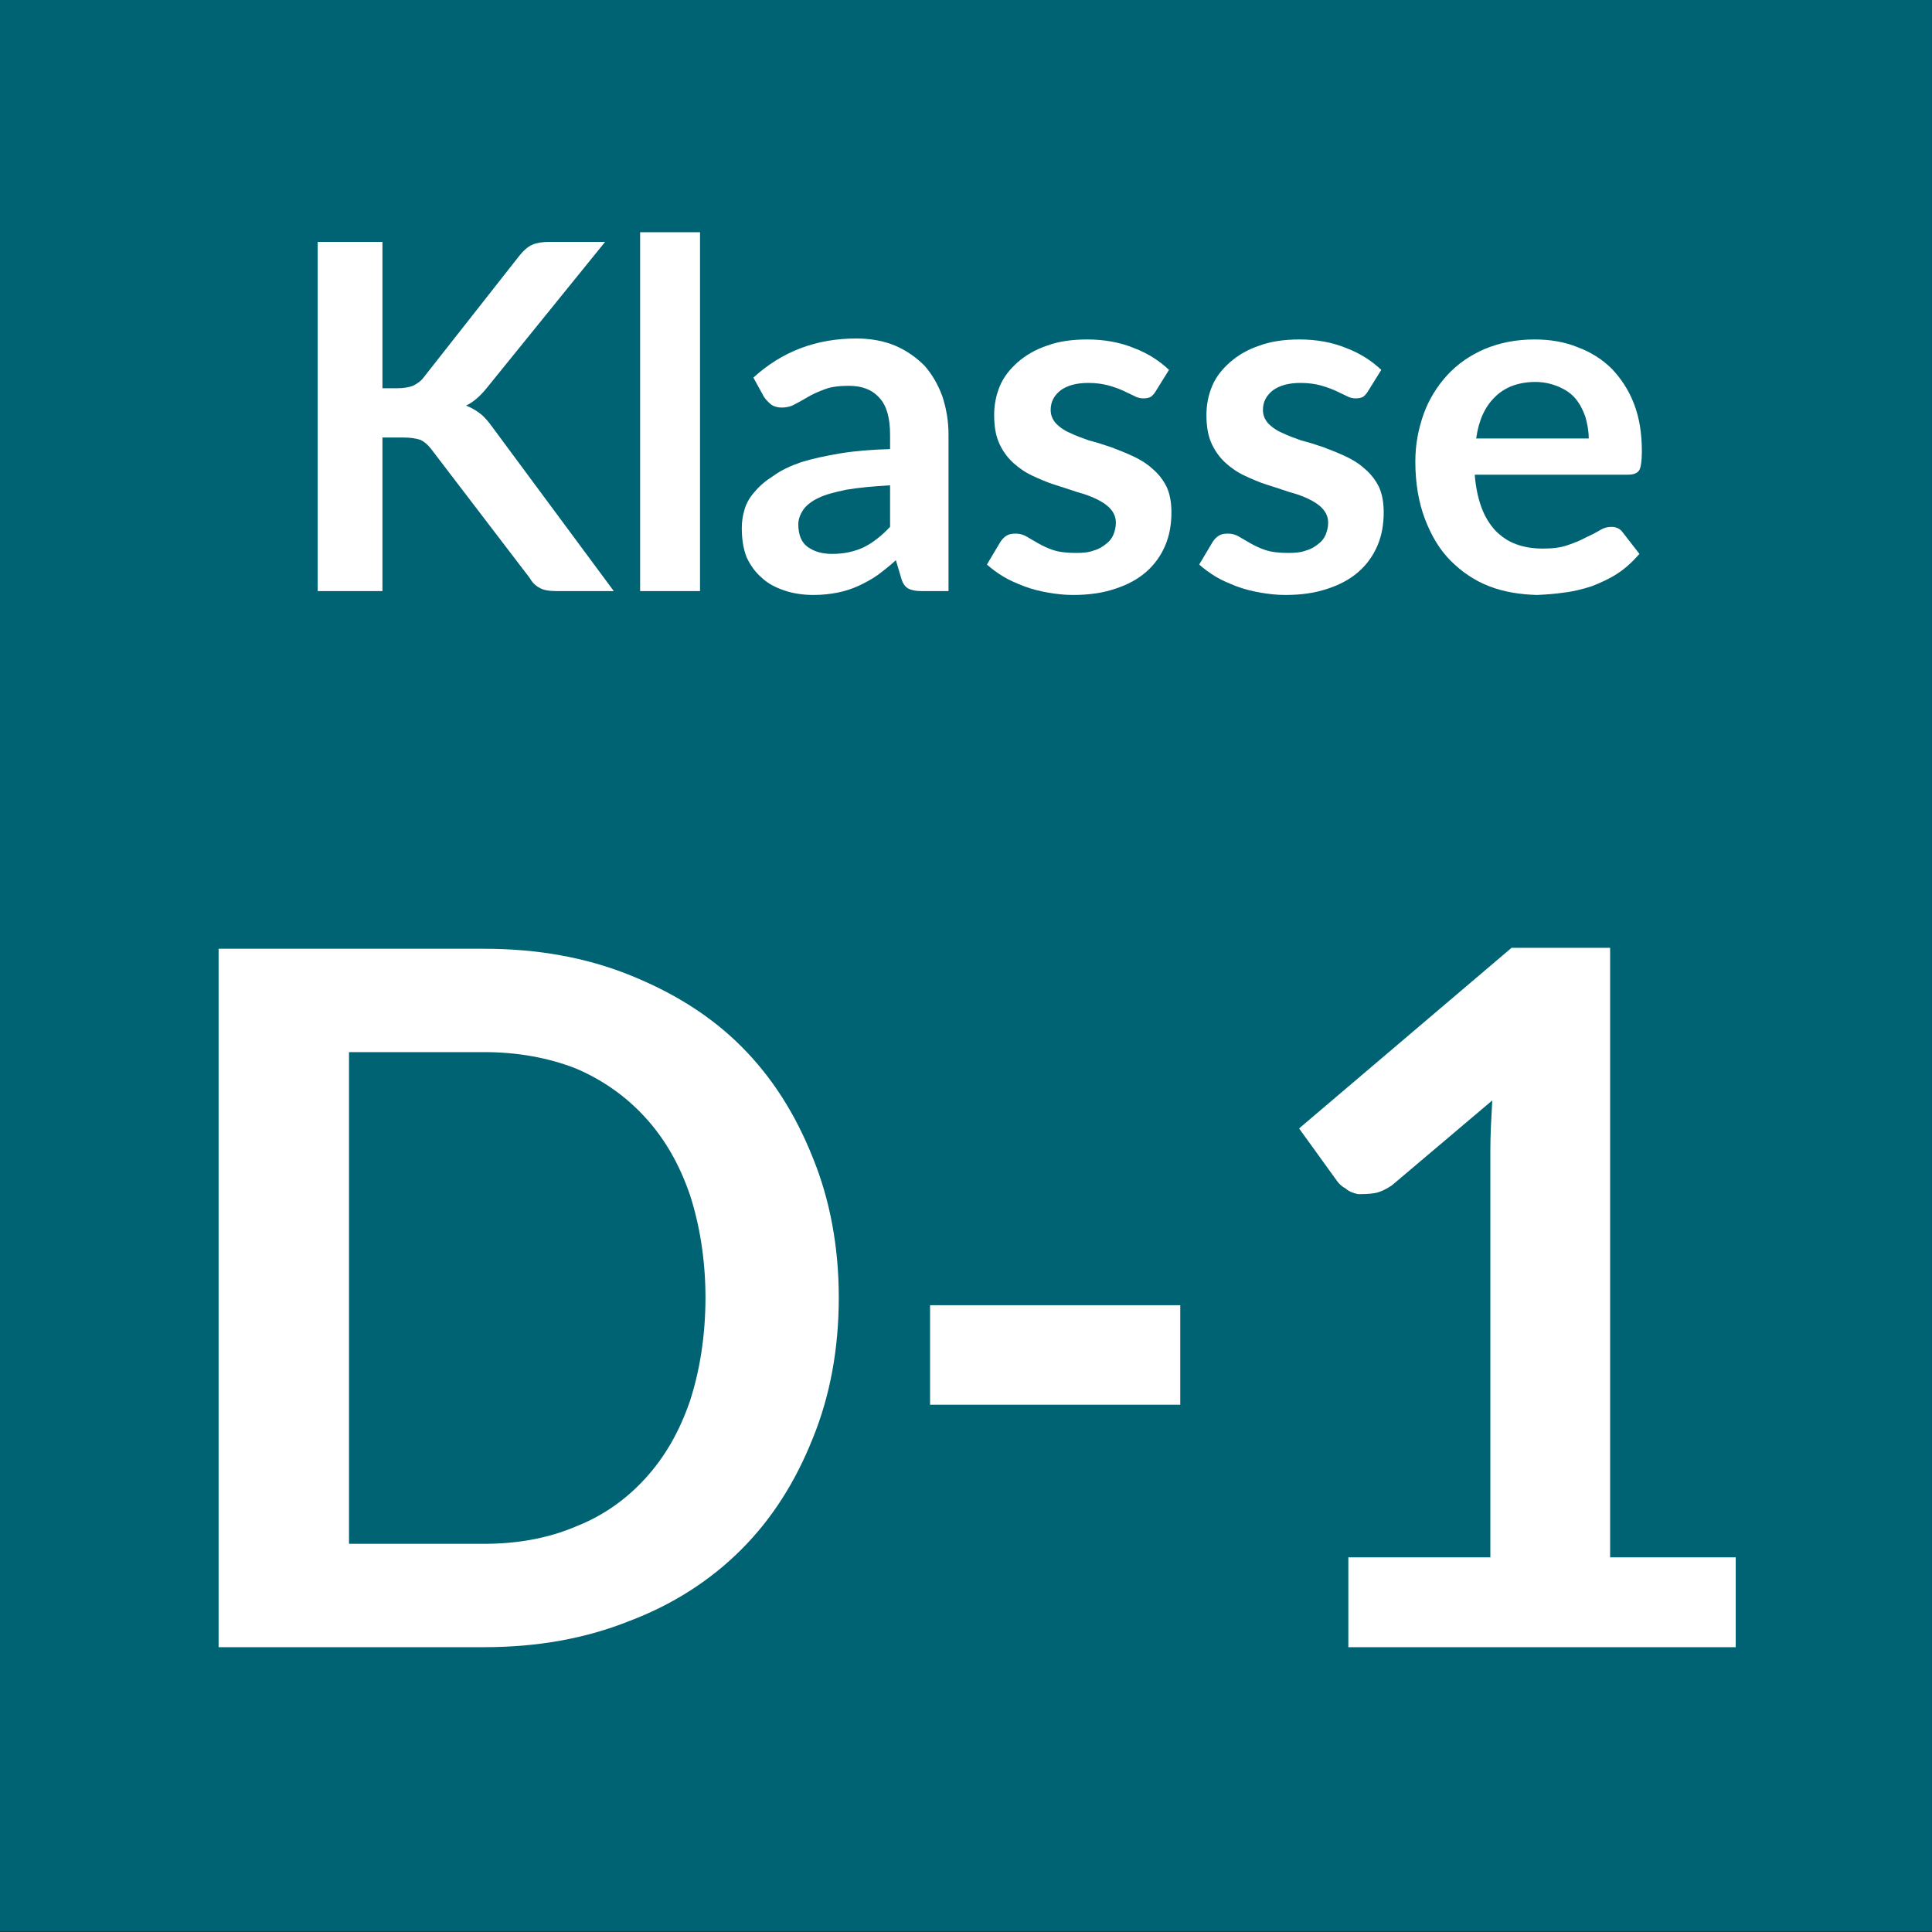 <?xml version="1.0" encoding="UTF-8" standalone="no"?>
<!DOCTYPE svg PUBLIC "-//W3C//DTD SVG 1.1//EN" "http://www.w3.org/Graphics/SVG/1.1/DTD/svg11.dtd">
<svg width="100%" height="100%" viewBox="0 0 40 40" version="1.1" xmlns="http://www.w3.org/2000/svg" xmlns:xlink="http://www.w3.org/1999/xlink" xml:space="preserve" xmlns:serif="http://www.serif.com/" style="fill-rule:evenodd;clip-rule:evenodd;stroke-linejoin:round;stroke-miterlimit:2;">
    <rect x="0" y="0" width="40" height="40" fill="#333333" stroke="none"/>
    <g id="EN-0--5" serif:id="EN 0 -5">
        <g transform="matrix(1.002,0,0,1.016,-0.082,-0.658)">
            <rect x="0.082" y="0.647" width="39.918" height="39.353" style="fill:rgb(0,99,115);"/>
        </g>
        <g transform="matrix(1,0,0,1,0,4.808)">
            <g transform="matrix(10,0,0,10,5.768,7.43)">
                <path d="M0.215,-0.42L0.247,-0.42C0.259,-0.42 0.27,-0.422 0.278,-0.425C0.286,-0.429 0.294,-0.434 0.3,-0.442L0.499,-0.695C0.507,-0.705 0.516,-0.713 0.525,-0.717C0.534,-0.721 0.546,-0.723 0.56,-0.723L0.676,-0.723L0.433,-0.423C0.418,-0.404 0.403,-0.391 0.388,-0.384C0.399,-0.38 0.409,-0.374 0.418,-0.367C0.427,-0.36 0.435,-0.35 0.443,-0.339L0.694,-0L0.576,-0C0.56,-0 0.548,-0.002 0.54,-0.007C0.532,-0.011 0.525,-0.018 0.52,-0.027L0.316,-0.294C0.309,-0.303 0.302,-0.309 0.294,-0.313C0.285,-0.316 0.273,-0.318 0.258,-0.318L0.215,-0.318L0.215,-0L0.081,-0L0.081,-0.723L0.215,-0.723L0.215,-0.42Z" style="fill:white;fill-rule:nonzero;"/>
            </g>
            <g transform="matrix(10,0,0,10,12.623,7.43)">
                <rect x="0.063" y="-0.743" width="0.124" height="0.743" style="fill:white;fill-rule:nonzero;"/>
            </g>
            <g transform="matrix(10,0,0,10,15.108,7.43)">
                <path d="M0.332,-0.219C0.296,-0.217 0.266,-0.214 0.242,-0.21C0.218,-0.205 0.198,-0.2 0.184,-0.193C0.169,-0.186 0.158,-0.177 0.152,-0.168C0.146,-0.159 0.142,-0.149 0.142,-0.138C0.142,-0.116 0.149,-0.1 0.162,-0.091C0.175,-0.082 0.191,-0.077 0.212,-0.077C0.237,-0.077 0.259,-0.082 0.278,-0.091C0.296,-0.1 0.314,-0.114 0.332,-0.133L0.332,-0.219ZM0.049,-0.442C0.108,-0.496 0.179,-0.523 0.262,-0.523C0.292,-0.523 0.319,-0.518 0.343,-0.508C0.366,-0.498 0.386,-0.484 0.403,-0.467C0.419,-0.449 0.431,-0.428 0.44,-0.404C0.448,-0.38 0.453,-0.353 0.453,-0.324L0.453,-0L0.397,-0C0.385,-0 0.376,-0.002 0.37,-0.005C0.363,-0.009 0.358,-0.016 0.355,-0.027L0.344,-0.064C0.331,-0.052 0.318,-0.042 0.306,-0.033C0.293,-0.024 0.28,-0.017 0.267,-0.011C0.254,-0.005 0.239,0 0.224,0.003C0.209,0.006 0.192,0.008 0.174,0.008C0.152,0.008 0.132,0.005 0.114,-0.001C0.096,-0.007 0.08,-0.015 0.067,-0.027C0.053,-0.039 0.043,-0.053 0.035,-0.07C0.028,-0.088 0.025,-0.108 0.025,-0.131C0.025,-0.144 0.027,-0.157 0.031,-0.17C0.035,-0.183 0.042,-0.195 0.052,-0.206C0.062,-0.218 0.075,-0.229 0.091,-0.239C0.106,-0.25 0.125,-0.259 0.148,-0.267C0.171,-0.274 0.198,-0.28 0.228,-0.285C0.258,-0.29 0.293,-0.293 0.332,-0.294L0.332,-0.324C0.332,-0.358 0.325,-0.384 0.31,-0.4C0.295,-0.417 0.274,-0.425 0.247,-0.425C0.227,-0.425 0.21,-0.423 0.197,-0.418C0.184,-0.413 0.172,-0.408 0.162,-0.402C0.152,-0.396 0.143,-0.391 0.135,-0.387C0.127,-0.382 0.117,-0.38 0.108,-0.38C0.099,-0.38 0.092,-0.382 0.086,-0.386C0.08,-0.391 0.075,-0.396 0.071,-0.402L0.049,-0.442Z" style="fill:white;fill-rule:nonzero;"/>
            </g>
            <g transform="matrix(10,0,0,10,20.183,7.43)">
                <path d="M0.374,-0.413C0.371,-0.408 0.367,-0.404 0.364,-0.402C0.36,-0.4 0.355,-0.399 0.349,-0.399C0.344,-0.399 0.337,-0.4 0.33,-0.404C0.323,-0.407 0.316,-0.411 0.307,-0.415C0.298,-0.419 0.287,-0.423 0.276,-0.426C0.264,-0.429 0.251,-0.431 0.235,-0.431C0.211,-0.431 0.192,-0.426 0.178,-0.416C0.164,-0.405 0.157,-0.392 0.157,-0.375C0.157,-0.364 0.161,-0.355 0.168,-0.347C0.175,-0.34 0.184,-0.333 0.196,-0.328C0.208,-0.322 0.222,-0.317 0.236,-0.312C0.252,-0.308 0.267,-0.303 0.282,-0.298C0.298,-0.292 0.313,-0.286 0.328,-0.279C0.343,-0.272 0.356,-0.264 0.368,-0.253C0.38,-0.243 0.39,-0.23 0.397,-0.216C0.404,-0.201 0.407,-0.183 0.407,-0.163C0.407,-0.138 0.403,-0.115 0.394,-0.094C0.385,-0.073 0.372,-0.055 0.355,-0.04C0.338,-0.025 0.316,-0.013 0.291,-0.005C0.265,0.004 0.236,0.008 0.203,0.008C0.185,0.008 0.168,0.006 0.151,0.003C0.134,0 0.118,-0.004 0.102,-0.01C0.087,-0.016 0.072,-0.022 0.059,-0.03C0.046,-0.038 0.035,-0.046 0.025,-0.055L0.053,-0.102C0.057,-0.108 0.061,-0.112 0.066,-0.115C0.071,-0.118 0.077,-0.119 0.085,-0.119C0.093,-0.119 0.1,-0.117 0.107,-0.113C0.114,-0.109 0.122,-0.104 0.131,-0.099C0.14,-0.094 0.15,-0.089 0.162,-0.085C0.174,-0.081 0.19,-0.079 0.209,-0.079C0.223,-0.079 0.236,-0.08 0.246,-0.084C0.257,-0.087 0.265,-0.092 0.272,-0.098C0.279,-0.103 0.284,-0.11 0.287,-0.117C0.29,-0.125 0.292,-0.133 0.292,-0.141C0.292,-0.153 0.288,-0.162 0.281,-0.17C0.274,-0.178 0.265,-0.184 0.253,-0.19C0.241,-0.196 0.227,-0.201 0.212,-0.205C0.197,-0.21 0.182,-0.215 0.166,-0.22C0.15,-0.225 0.134,-0.232 0.119,-0.239C0.104,-0.246 0.091,-0.255 0.079,-0.266C0.067,-0.277 0.057,-0.291 0.05,-0.307C0.043,-0.323 0.04,-0.342 0.04,-0.365C0.04,-0.386 0.044,-0.406 0.052,-0.425C0.06,-0.444 0.073,-0.46 0.089,-0.474C0.105,-0.488 0.125,-0.5 0.149,-0.508C0.173,-0.517 0.201,-0.521 0.233,-0.521C0.268,-0.521 0.301,-0.515 0.33,-0.503C0.359,-0.492 0.383,-0.476 0.402,-0.458L0.374,-0.413Z" style="fill:white;fill-rule:nonzero;"/>
            </g>
            <g transform="matrix(10,0,0,10,24.578,7.43)">
                <path d="M0.374,-0.413C0.371,-0.408 0.367,-0.404 0.364,-0.402C0.36,-0.4 0.355,-0.399 0.349,-0.399C0.344,-0.399 0.337,-0.4 0.33,-0.404C0.323,-0.407 0.316,-0.411 0.307,-0.415C0.298,-0.419 0.287,-0.423 0.276,-0.426C0.264,-0.429 0.251,-0.431 0.235,-0.431C0.211,-0.431 0.192,-0.426 0.178,-0.416C0.164,-0.405 0.157,-0.392 0.157,-0.375C0.157,-0.364 0.161,-0.355 0.168,-0.347C0.175,-0.34 0.184,-0.333 0.196,-0.328C0.208,-0.322 0.222,-0.317 0.236,-0.312C0.252,-0.308 0.267,-0.303 0.282,-0.298C0.298,-0.292 0.313,-0.286 0.328,-0.279C0.343,-0.272 0.356,-0.264 0.368,-0.253C0.38,-0.243 0.39,-0.23 0.397,-0.216C0.404,-0.201 0.407,-0.183 0.407,-0.163C0.407,-0.138 0.403,-0.115 0.394,-0.094C0.385,-0.073 0.372,-0.055 0.355,-0.04C0.338,-0.025 0.316,-0.013 0.291,-0.005C0.265,0.004 0.236,0.008 0.203,0.008C0.185,0.008 0.168,0.006 0.151,0.003C0.134,0 0.118,-0.004 0.102,-0.01C0.087,-0.016 0.072,-0.022 0.059,-0.03C0.046,-0.038 0.035,-0.046 0.025,-0.055L0.053,-0.102C0.057,-0.108 0.061,-0.112 0.066,-0.115C0.071,-0.118 0.077,-0.119 0.085,-0.119C0.093,-0.119 0.1,-0.117 0.107,-0.113C0.114,-0.109 0.122,-0.104 0.131,-0.099C0.14,-0.094 0.15,-0.089 0.162,-0.085C0.174,-0.081 0.19,-0.079 0.209,-0.079C0.223,-0.079 0.236,-0.08 0.246,-0.084C0.257,-0.087 0.265,-0.092 0.272,-0.098C0.279,-0.103 0.284,-0.11 0.287,-0.117C0.29,-0.125 0.292,-0.133 0.292,-0.141C0.292,-0.153 0.288,-0.162 0.281,-0.17C0.274,-0.178 0.265,-0.184 0.253,-0.19C0.241,-0.196 0.227,-0.201 0.212,-0.205C0.197,-0.21 0.182,-0.215 0.166,-0.22C0.15,-0.225 0.134,-0.232 0.119,-0.239C0.104,-0.246 0.091,-0.255 0.079,-0.266C0.067,-0.277 0.057,-0.291 0.05,-0.307C0.043,-0.323 0.04,-0.342 0.04,-0.365C0.04,-0.386 0.044,-0.406 0.052,-0.425C0.06,-0.444 0.073,-0.46 0.089,-0.474C0.105,-0.488 0.125,-0.5 0.149,-0.508C0.173,-0.517 0.201,-0.521 0.233,-0.521C0.268,-0.521 0.301,-0.515 0.33,-0.503C0.359,-0.492 0.383,-0.476 0.402,-0.458L0.374,-0.413Z" style="fill:white;fill-rule:nonzero;"/>
            </g>
            <g transform="matrix(10,0,0,10,28.973,7.43)">
                <path d="M0.392,-0.316C0.392,-0.332 0.389,-0.347 0.385,-0.361C0.38,-0.375 0.374,-0.387 0.365,-0.398C0.356,-0.409 0.344,-0.417 0.33,-0.423C0.316,-0.429 0.3,-0.433 0.282,-0.433C0.246,-0.433 0.218,-0.422 0.198,-0.402C0.177,-0.382 0.164,-0.353 0.159,-0.316L0.392,-0.316ZM0.156,-0.241C0.158,-0.215 0.163,-0.192 0.17,-0.173C0.177,-0.154 0.187,-0.138 0.199,-0.125C0.211,-0.113 0.225,-0.103 0.242,-0.097C0.258,-0.091 0.277,-0.088 0.297,-0.088C0.317,-0.088 0.334,-0.09 0.348,-0.095C0.363,-0.1 0.375,-0.105 0.386,-0.111C0.397,-0.116 0.407,-0.121 0.415,-0.126C0.423,-0.131 0.431,-0.133 0.439,-0.133C0.449,-0.133 0.457,-0.129 0.462,-0.122L0.497,-0.077C0.483,-0.061 0.468,-0.047 0.451,-0.036C0.434,-0.025 0.416,-0.017 0.398,-0.01C0.379,-0.004 0.36,0.001 0.341,0.003C0.322,0.006 0.304,0.007 0.285,0.008C0.25,0.007 0.217,0.002 0.186,-0.01C0.155,-0.022 0.129,-0.04 0.106,-0.063C0.083,-0.086 0.066,-0.115 0.053,-0.149C0.04,-0.183 0.033,-0.223 0.033,-0.268C0.033,-0.303 0.039,-0.335 0.05,-0.366C0.061,-0.397 0.078,-0.424 0.099,-0.447C0.12,-0.47 0.146,-0.488 0.176,-0.501C0.207,-0.514 0.241,-0.521 0.28,-0.521C0.312,-0.521 0.342,-0.516 0.369,-0.505C0.396,-0.495 0.42,-0.48 0.44,-0.46C0.459,-0.44 0.475,-0.416 0.486,-0.387C0.497,-0.358 0.502,-0.326 0.502,-0.289C0.502,-0.27 0.5,-0.257 0.497,-0.251C0.493,-0.244 0.485,-0.241 0.473,-0.241L0.156,-0.241Z" style="fill:white;fill-rule:nonzero;"/>
            </g>
            <g transform="matrix(20,0,0,20,2.906,29.295)">
                <path d="M0.723,-0.362C0.723,-0.309 0.714,-0.26 0.696,-0.216C0.678,-0.171 0.654,-0.133 0.622,-0.101C0.59,-0.069 0.551,-0.044 0.506,-0.027C0.461,-0.009 0.411,-0 0.356,-0L0.081,-0L0.081,-0.723L0.356,-0.723C0.411,-0.723 0.461,-0.714 0.506,-0.696C0.551,-0.678 0.59,-0.654 0.622,-0.622C0.654,-0.59 0.678,-0.552 0.696,-0.507C0.714,-0.463 0.723,-0.414 0.723,-0.362ZM0.585,-0.362C0.585,-0.401 0.579,-0.437 0.569,-0.468C0.558,-0.5 0.543,-0.526 0.523,-0.548C0.503,-0.57 0.479,-0.587 0.451,-0.599C0.423,-0.61 0.391,-0.616 0.356,-0.616L0.216,-0.616L0.216,-0.107L0.356,-0.107C0.391,-0.107 0.423,-0.113 0.451,-0.125C0.479,-0.136 0.503,-0.153 0.523,-0.175C0.543,-0.197 0.558,-0.223 0.569,-0.255C0.579,-0.286 0.585,-0.322 0.585,-0.362Z" style="fill:white;fill-rule:nonzero;"/>
            </g>
            <g transform="matrix(20,0,0,20,18.116,29.295)">
                <rect x="0.057" y="-0.354" width="0.259" height="0.103" style="fill:white;fill-rule:nonzero;"/>
            </g>
            <g transform="matrix(20,0,0,20,25.576,29.295)">
                <path d="M0.518,-0.093L0.518,-0L0.117,-0L0.117,-0.093L0.264,-0.093L0.264,-0.514C0.264,-0.531 0.265,-0.548 0.266,-0.566L0.162,-0.478C0.156,-0.474 0.15,-0.471 0.144,-0.47C0.138,-0.469 0.132,-0.469 0.127,-0.469C0.122,-0.47 0.117,-0.472 0.114,-0.475C0.11,-0.477 0.107,-0.48 0.105,-0.483L0.066,-0.537L0.286,-0.724L0.388,-0.724L0.388,-0.093L0.518,-0.093Z" style="fill:white;fill-rule:nonzero;"/>
            </g>
        </g>
    </g>
</svg>

